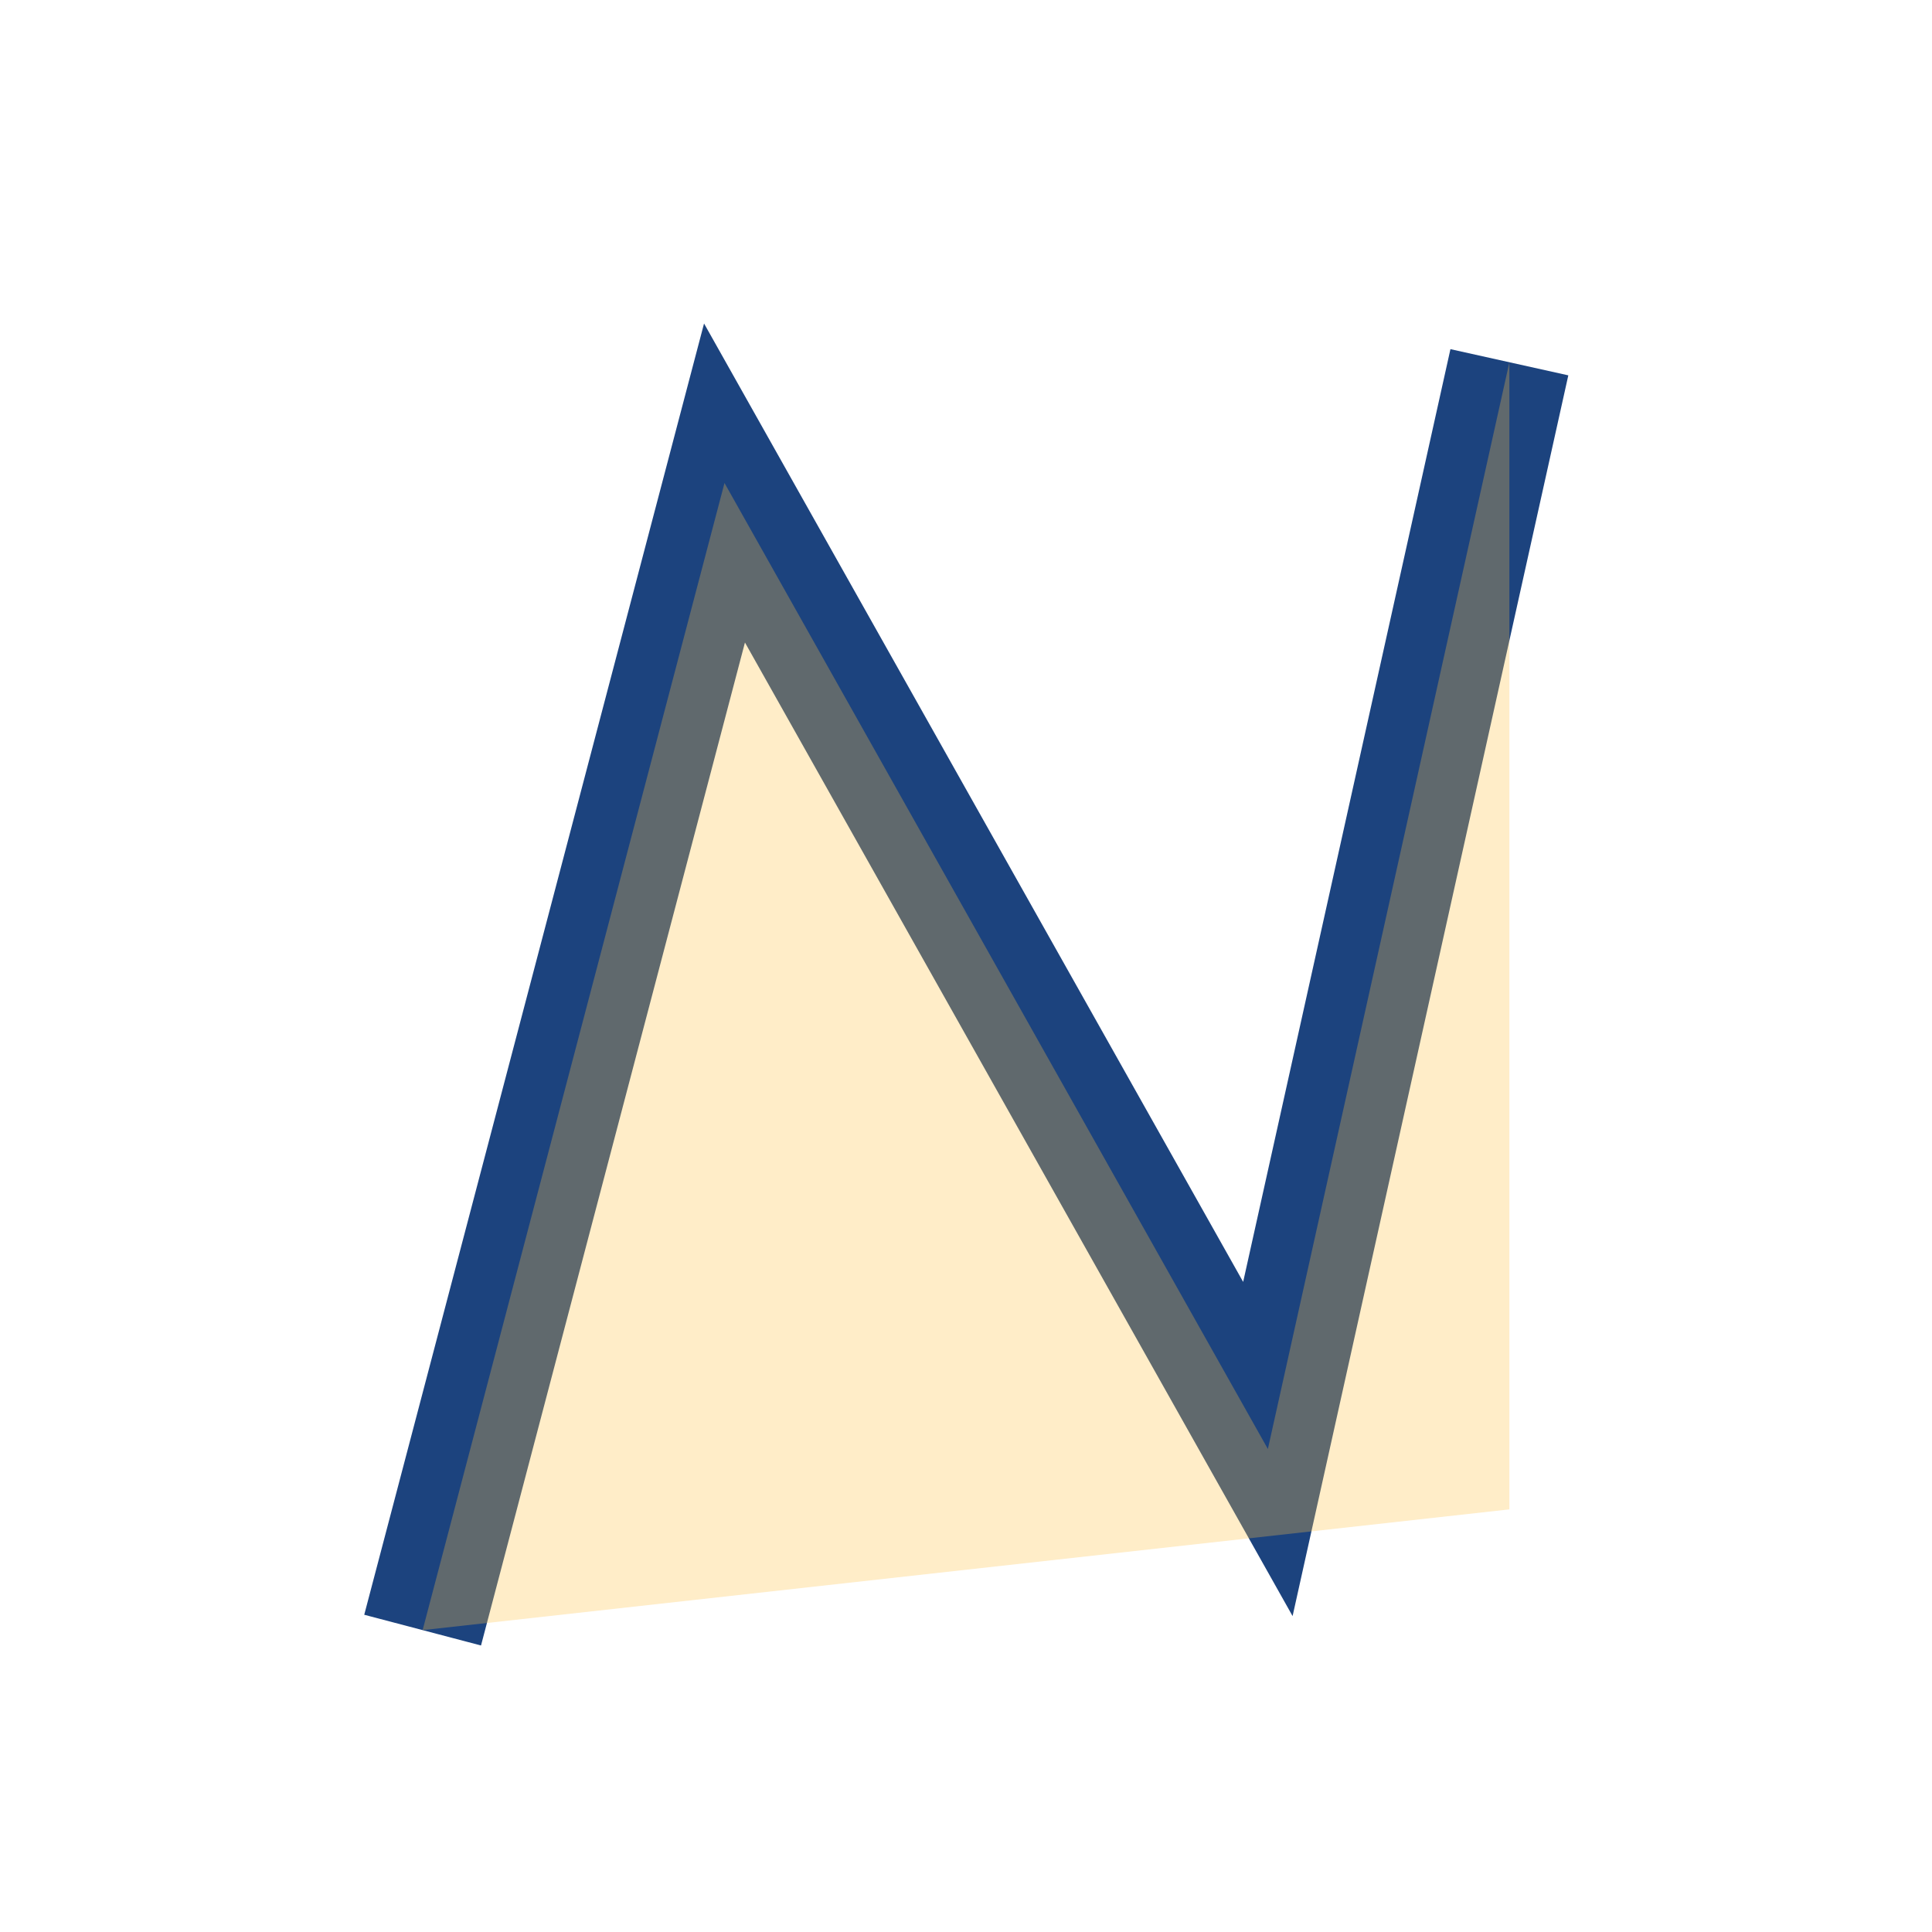 <?xml version="1.0" encoding="UTF-8"?>
<svg xmlns="http://www.w3.org/2000/svg" width="32" height="32" viewBox="0 0 32 32"><polyline points="7,27 12,8 21,24 25,6" fill="none" stroke="#1C437E" stroke-width="2"/><polygon points="7,27 12,8 21,24 25,6 25,25 7,27" fill="#FEC347" fill-opacity="0.3"/></svg>